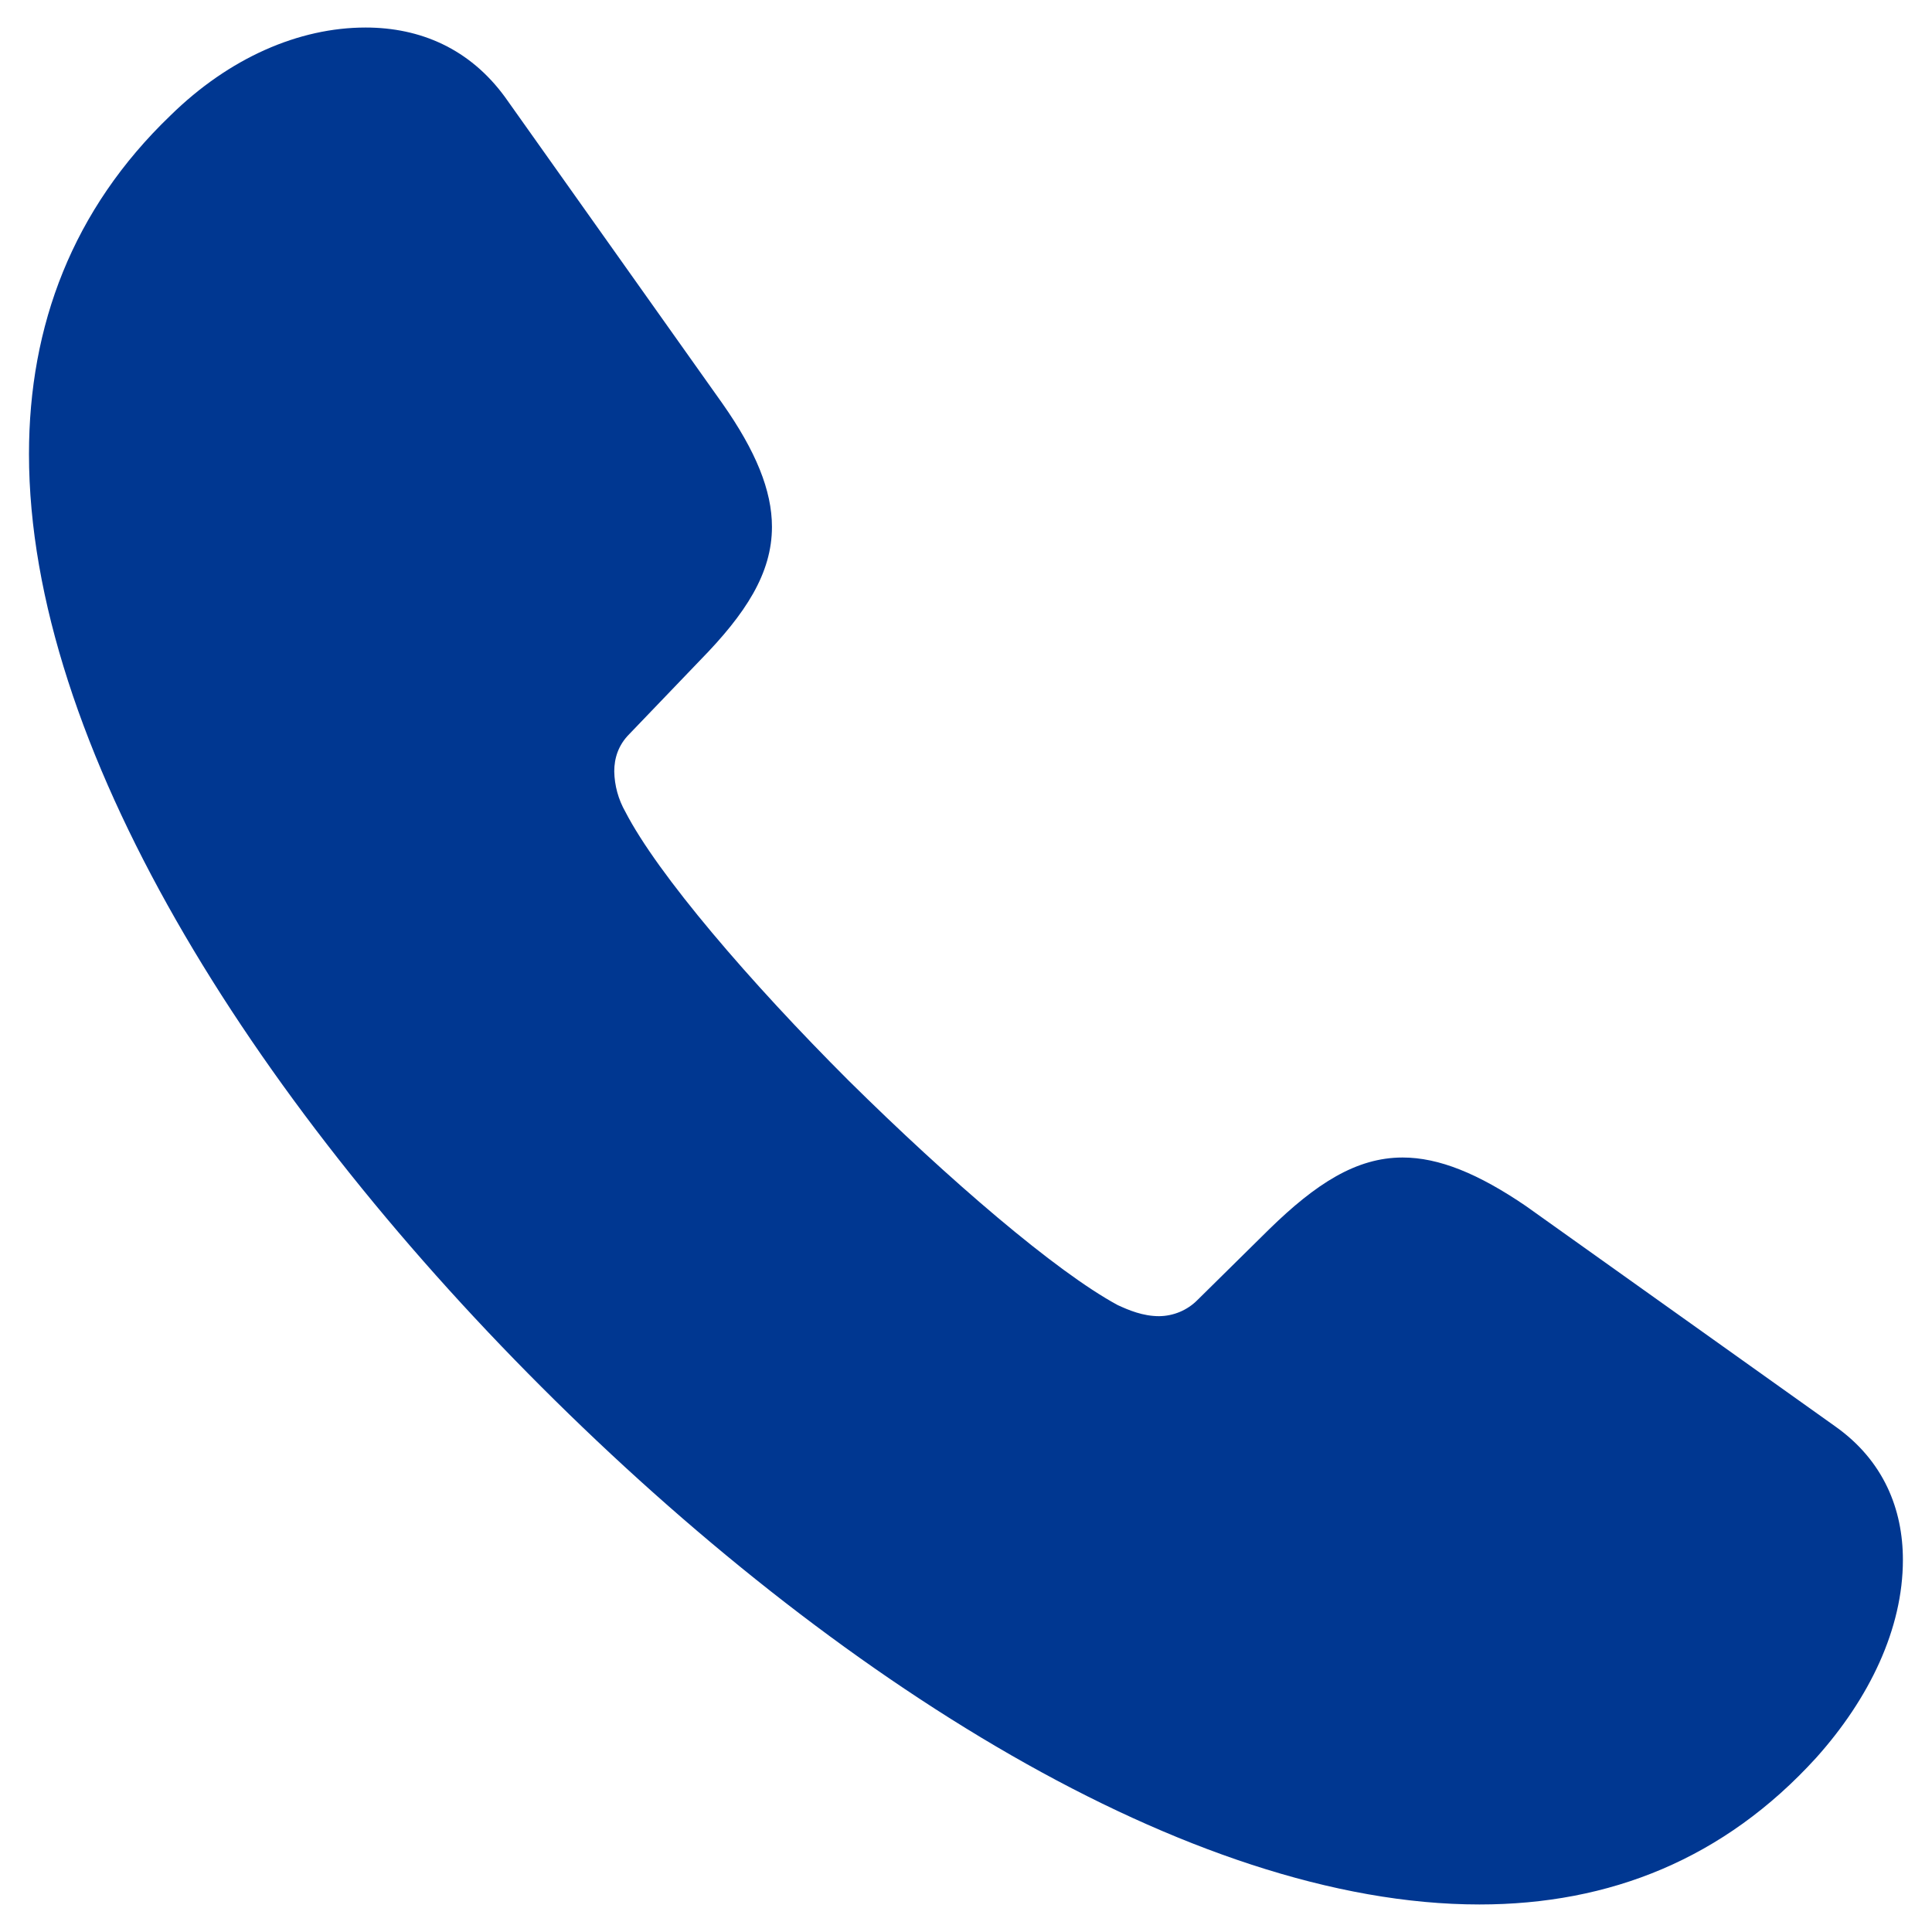 <svg width="16" height="16" viewBox="0 0 16 16" fill="none" xmlns="http://www.w3.org/2000/svg">
<path d="M4.484 11.486C6.903 13.905 9.85 15.772 12.252 15.772C13.332 15.772 14.278 15.395 15.04 14.558C15.483 14.064 15.759 13.487 15.759 12.918C15.759 12.499 15.6 12.097 15.199 11.813L12.637 9.988C12.244 9.72 11.917 9.586 11.616 9.586C11.231 9.586 10.896 9.804 10.511 10.18L9.917 10.766C9.833 10.851 9.718 10.899 9.599 10.9C9.465 10.9 9.347 10.85 9.256 10.808C8.745 10.532 7.858 9.77 7.029 8.95C6.208 8.13 5.447 7.242 5.179 6.723C5.121 6.621 5.089 6.506 5.087 6.388C5.087 6.28 5.12 6.171 5.212 6.079L5.798 5.468C6.175 5.083 6.393 4.748 6.393 4.363C6.393 4.062 6.259 3.735 5.983 3.342L4.183 0.805C3.89 0.403 3.48 0.228 3.028 0.228C2.475 0.228 1.898 0.479 1.412 0.956C0.6 1.735 0.24 2.697 0.24 3.76C0.24 6.162 2.073 9.076 4.484 11.486Z" fill="#003791"/>
</svg>
